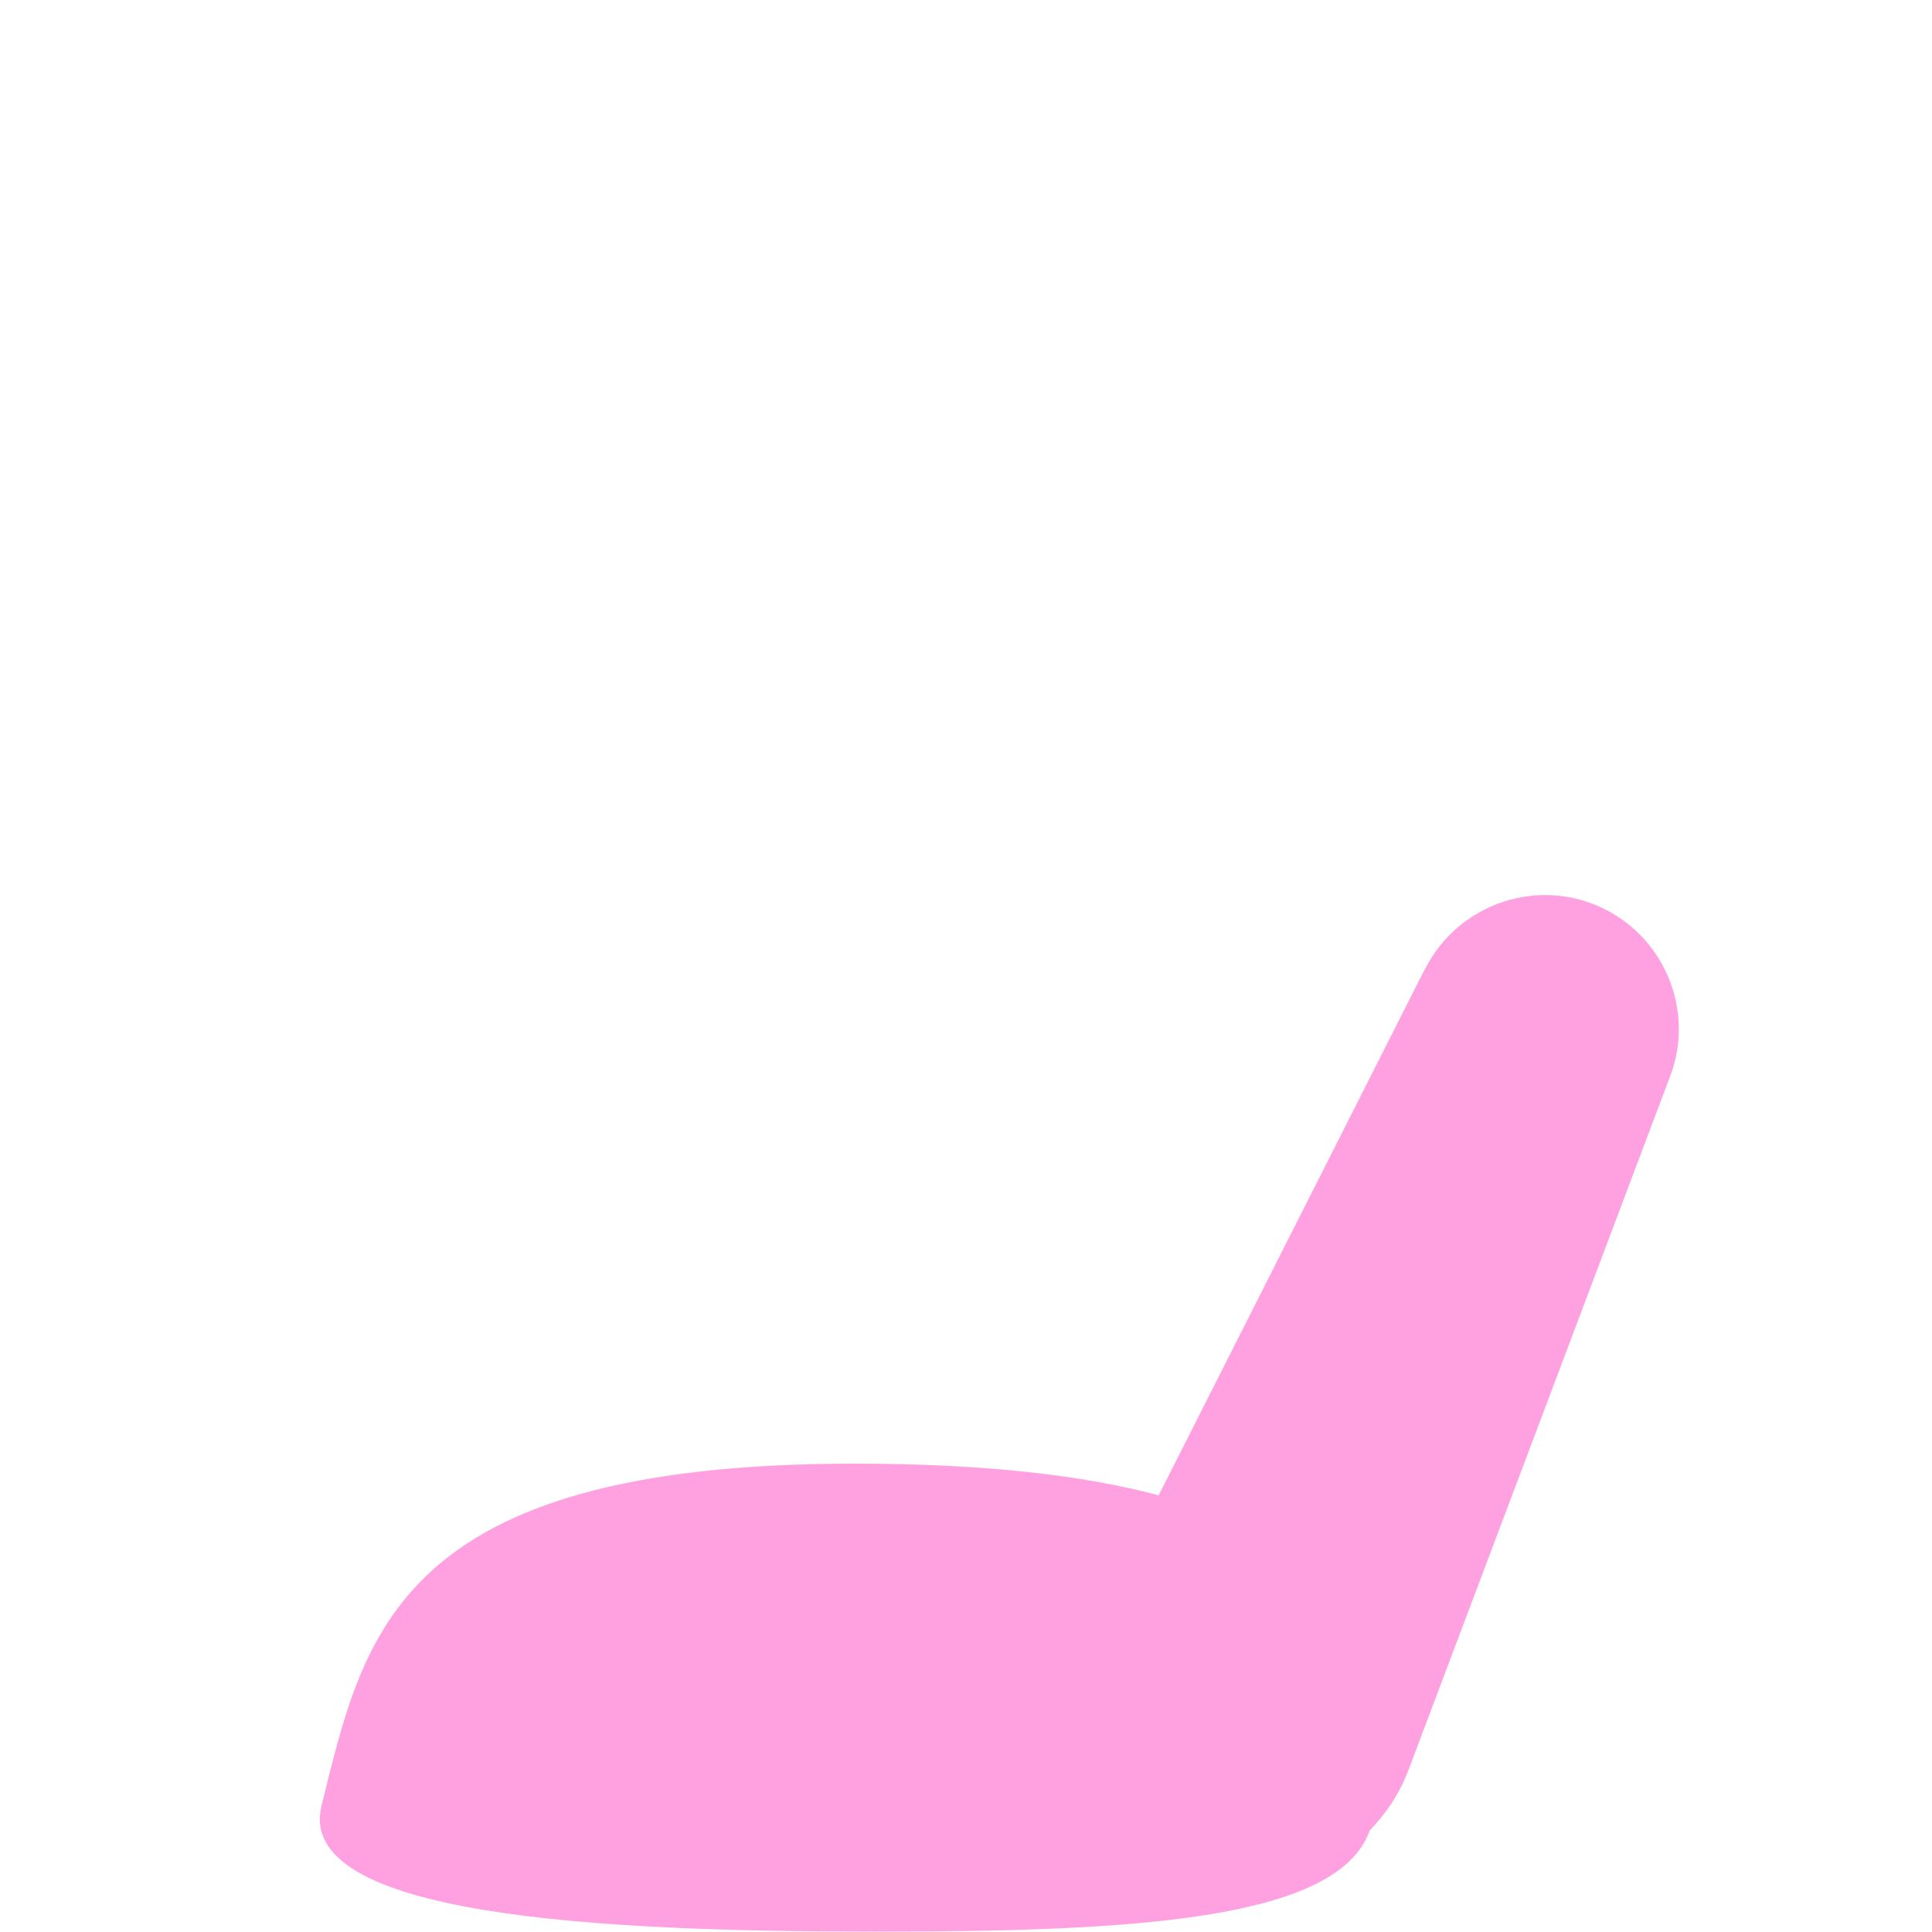 <?xml version="1.0" encoding="utf-8"?>
<!-- Generator: Adobe Illustrator 18.0.0, SVG Export Plug-In . SVG Version: 6.00 Build 0)  -->
<!DOCTYPE svg PUBLIC "-//W3C//DTD SVG 1.1 Tiny//EN" "http://www.w3.org/Graphics/SVG/1.1/DTD/svg11-tiny.dtd">
<svg version="1.1" baseProfile="tiny" id="Layer_1" xmlns="http://www.w3.org/2000/svg" xmlns:xlink="http://www.w3.org/1999/xlink"
	 x="0px" y="0px" width="511.9px" height="511.9px" viewBox="0 0 511.9 511.9" xml:space="preserve">
<path fill="#FFA1E0" d="M425.4,241c-17.5-8.9-38.9-1.8-47.8,15.7l-0.4,0.7l-70.2,138.8c-19.5-5.2-45.6-8.4-80.5-8.4
	c-122,0-130.1,45.7-141.3,90.6c-7.3,29.3,73.6,33.4,146.6,33.4c67.3,0,122.8-2.8,131.1-26.8c4.4-4.5,8-9.9,10.3-16.1l0.4-1
	l68.9-182.7C448.9,268.6,441.7,249.3,425.4,241z"/>
</svg>

